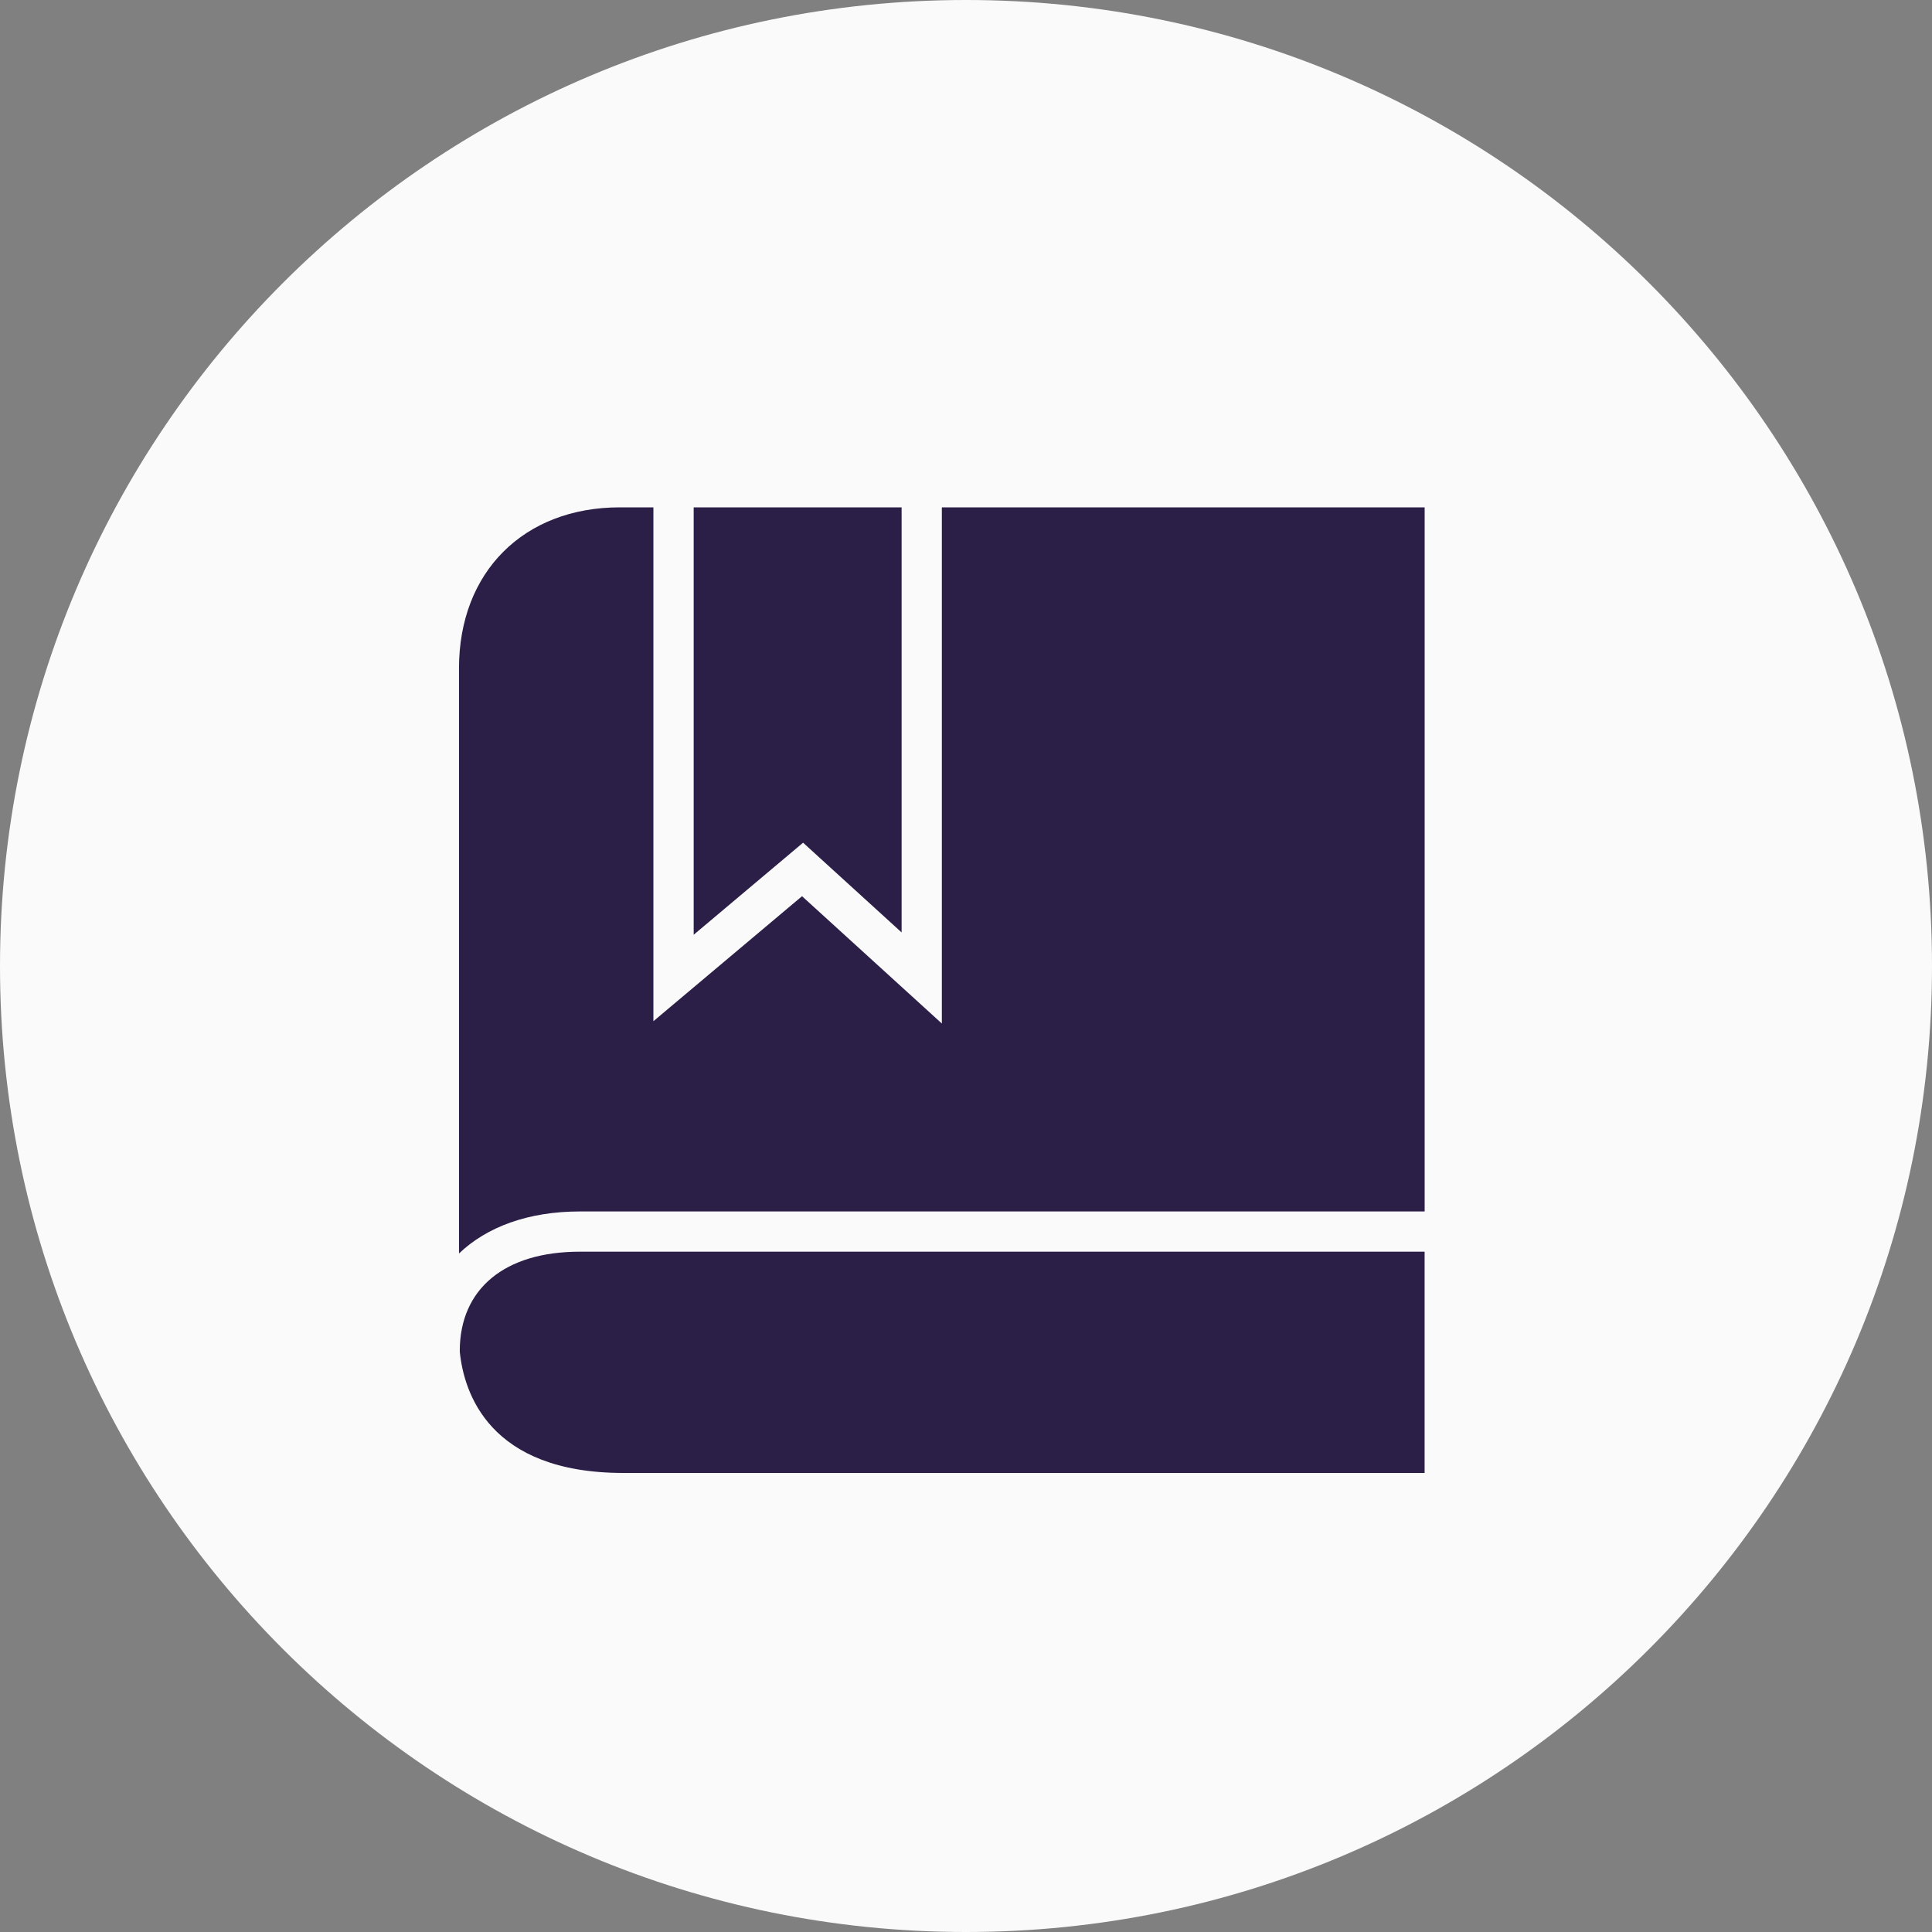 <svg width="40" height="40" viewBox="0 0 40 40" fill="none" xmlns="http://www.w3.org/2000/svg">
<rect x="0" y="0" width="40" height="40" fill="#808080" stroke="none"/>
<path d="M0 20C0 8.954 8.954 0 20 0C31.046 0 40 8.954 40 20C40 31.046 31.046 40 20 40C8.954 40 0 31.046 0 20Z" fill="#FAFAFA"/>
<path d="M18.667 19.305V10.504H14.362V19.353L16.627 17.447L18.667 19.305Z" fill="#2B1E47"/>
<path d="M19.5 10.504V21.191L16.605 18.555L13.528 21.143V10.504H12.835C10.842 10.504 9.503 11.843 9.503 13.836V25.952C10.082 25.398 10.943 25.082 12.003 25.082H29.496V10.505L19.5 10.504Z" fill="#2B1E47"/>
<path d="M9.519 27.968C9.52 27.973 9.521 27.977 9.522 27.982H9.519C9.602 28.828 10.123 30.496 12.907 30.496H29.495V25.915H12.002C10.449 25.915 9.521 26.683 9.519 27.968Z" fill="#2B1E47"/>
</svg>
